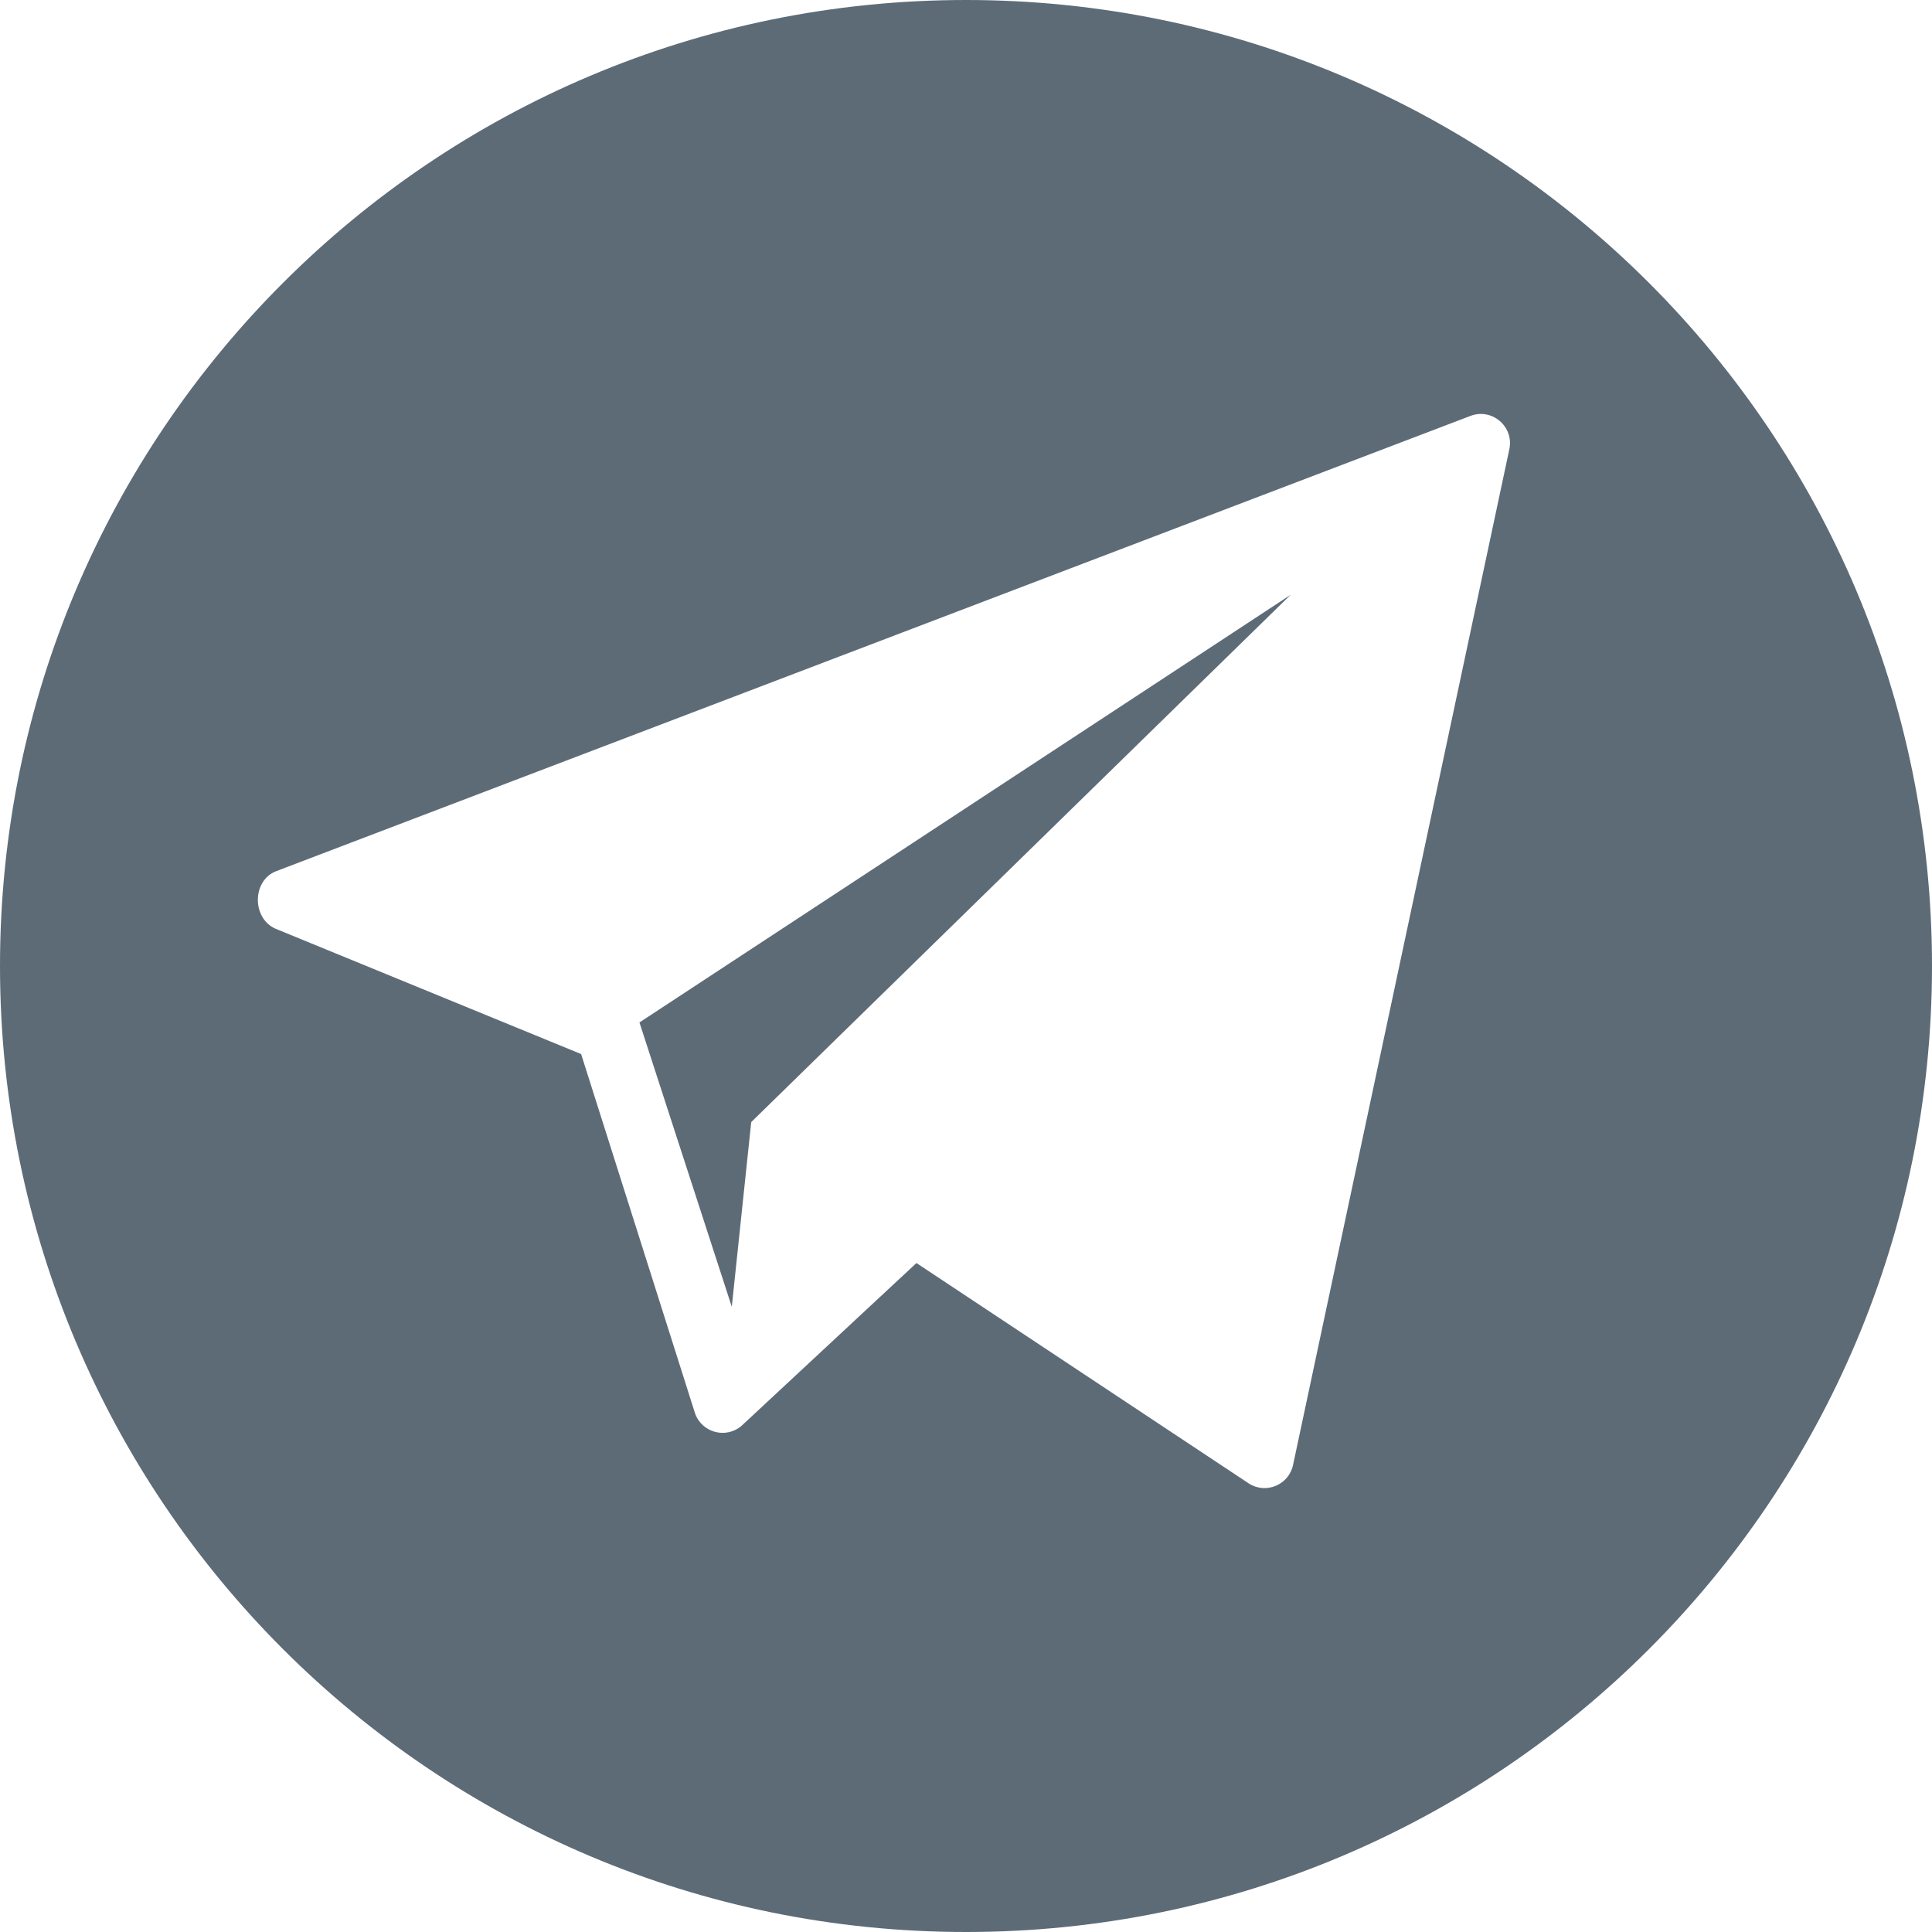<?xml version="1.0" encoding="UTF-8"?> <svg xmlns="http://www.w3.org/2000/svg" width="250" height="250" viewBox="0 0 250 250" fill="none"> <path d="M125 0C55.965 0 0 55.965 0 125C0 194.035 55.965 250 125 250C194.035 250 250 194.035 250 125C250 55.965 194.035 0 125 0ZM195.315 58.097L167.327 189.536C166.803 192.116 163.862 193.381 161.629 191.982L118.589 163.436L95.95 184.504C93.935 186.227 90.815 185.388 89.938 182.884L75.197 136.394L35.615 120.161C32.578 118.777 32.621 113.94 35.734 112.731L190.25 53.828C193.034 52.748 195.908 55.172 195.315 58.097Z" fill="#5D6B77"></path> <path d="M94.693 169.097L97.208 145.198L167.013 76.964L82.744 132.305L94.693 169.097Z" fill="#5D6B77"></path> </svg> 